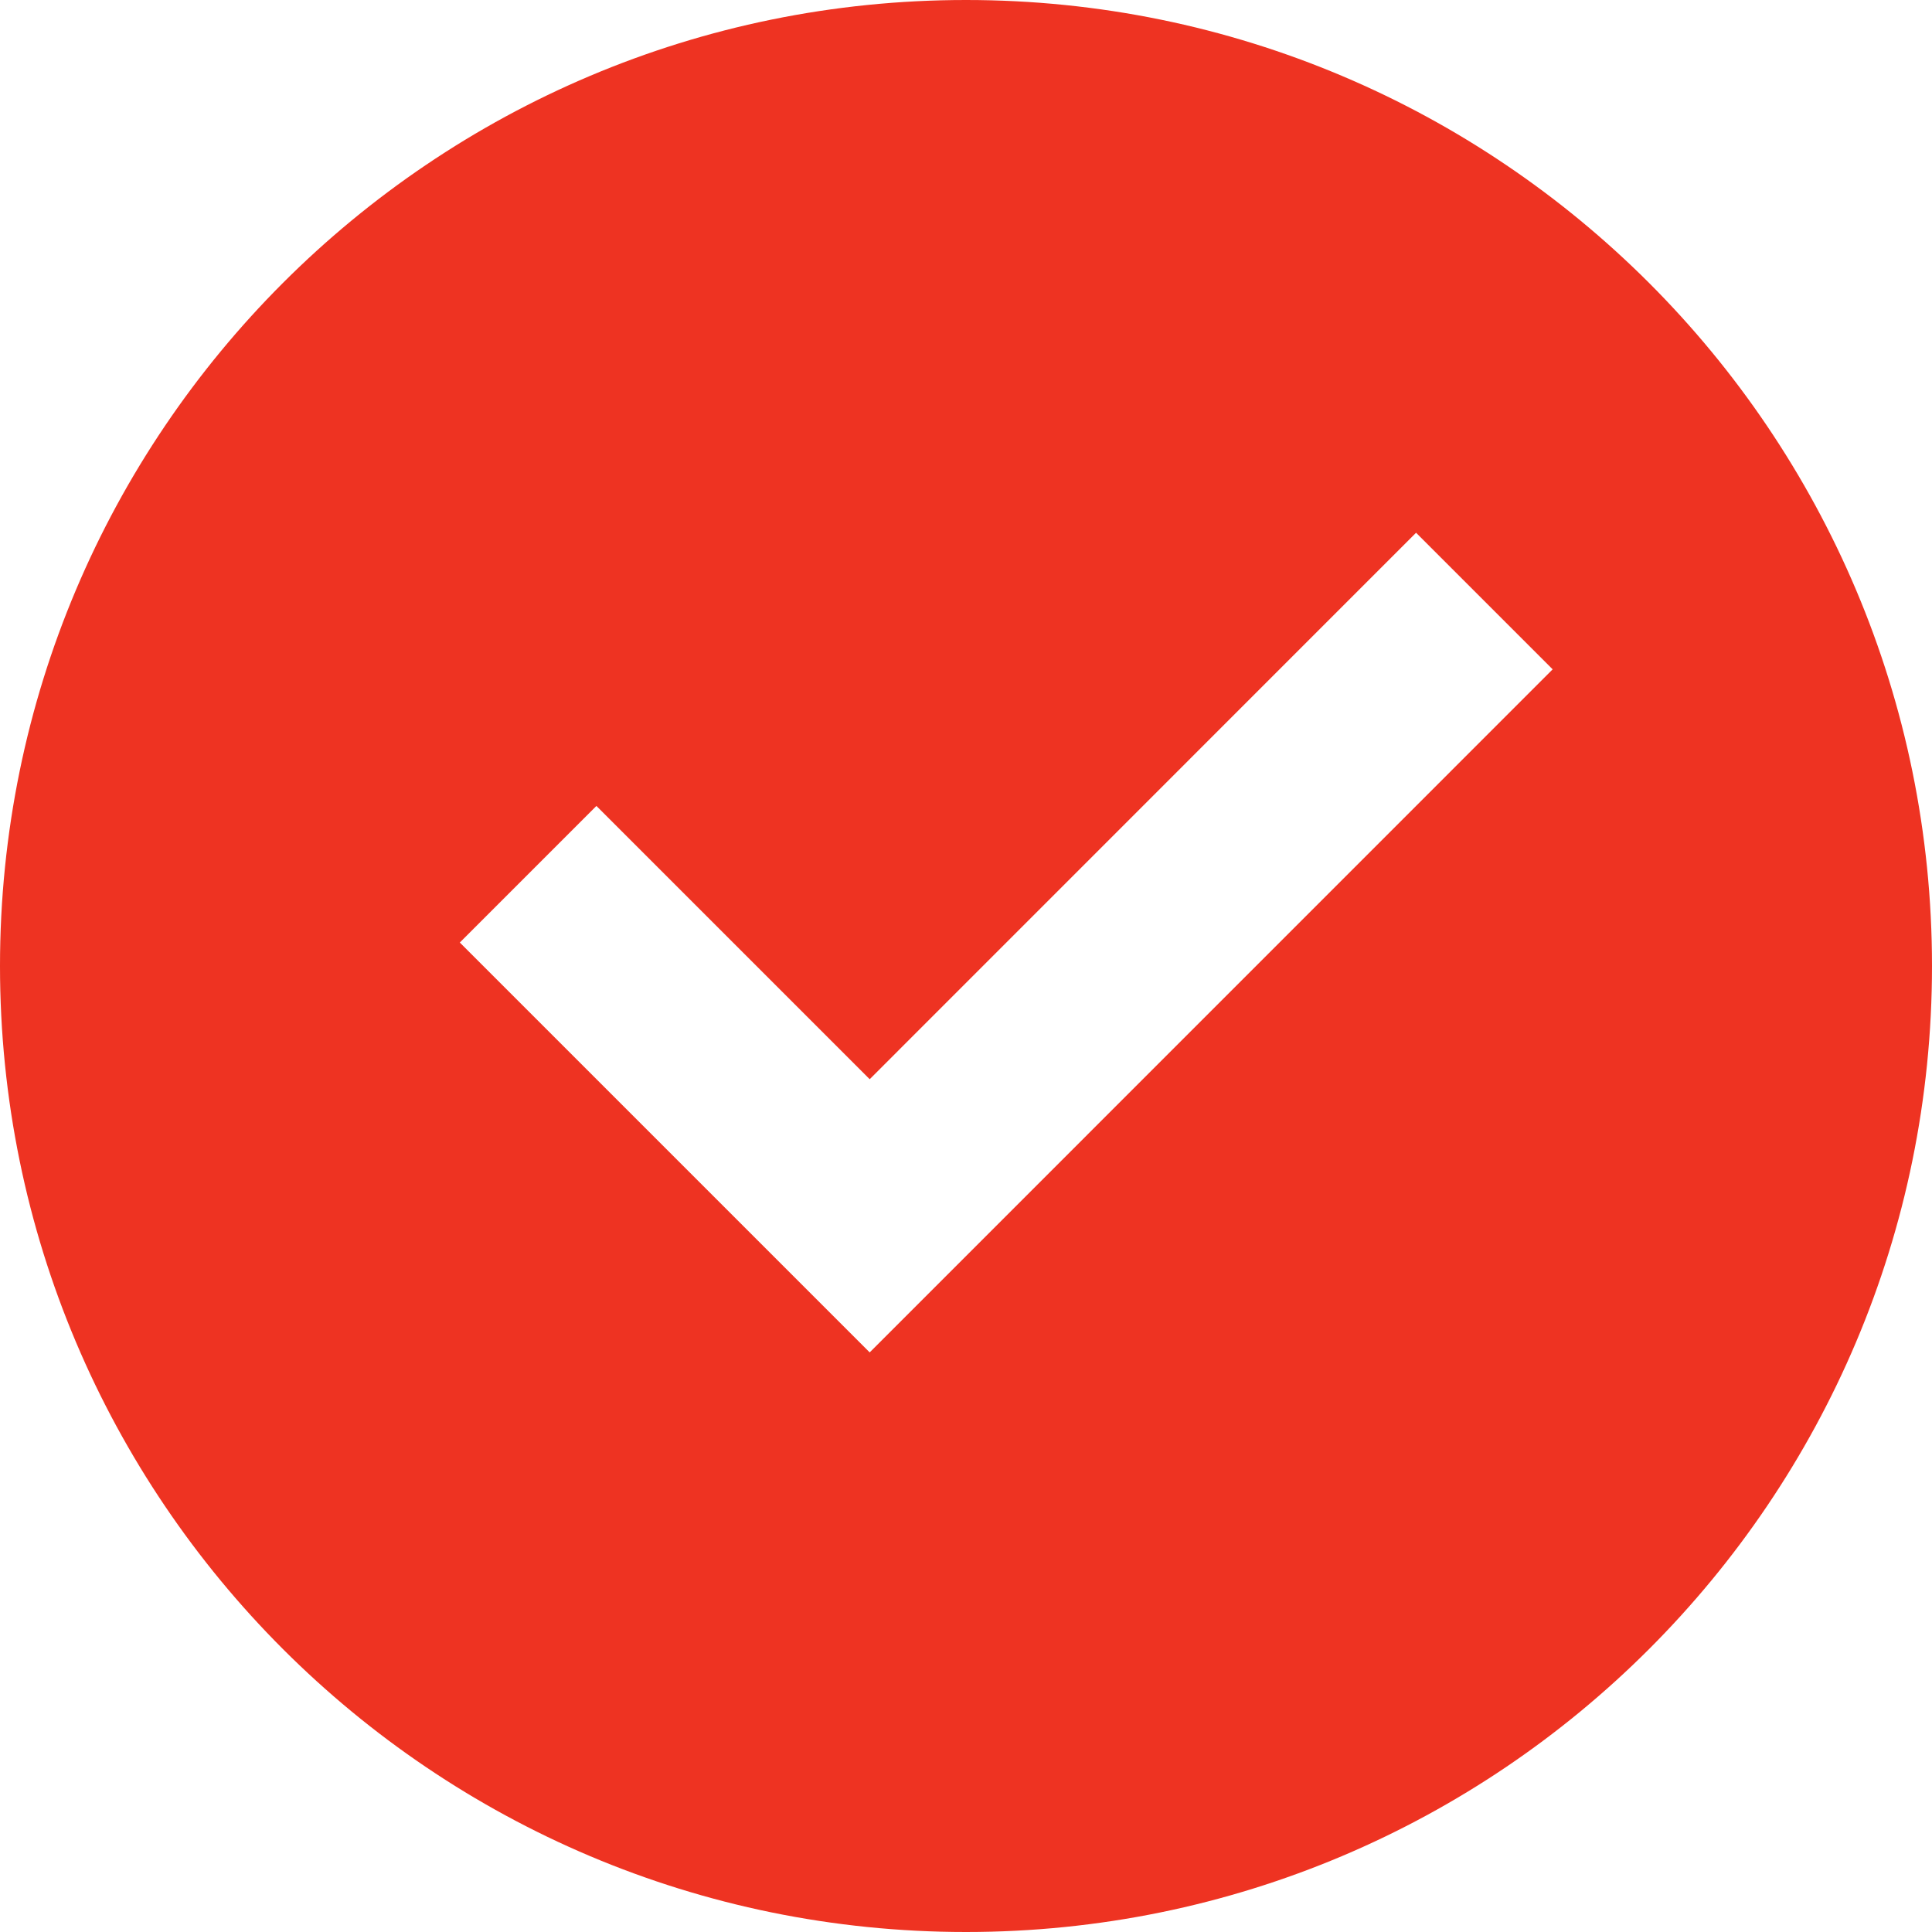 <svg width="20" height="20" viewBox="0 0 20 20" fill="none" xmlns="http://www.w3.org/2000/svg">
<path d="M10 20C4.477 20 0 15.523 0 10C0 4.477 4.477 0 10 0C15.523 0 20 4.477 20 10C20 15.523 15.523 20 10 20ZM9.003 14L16.073 6.929L14.659 5.515L9.003 11.172L6.174 8.343L4.76 9.757L9.003 14Z" fill="#EE3322"/>
</svg>
